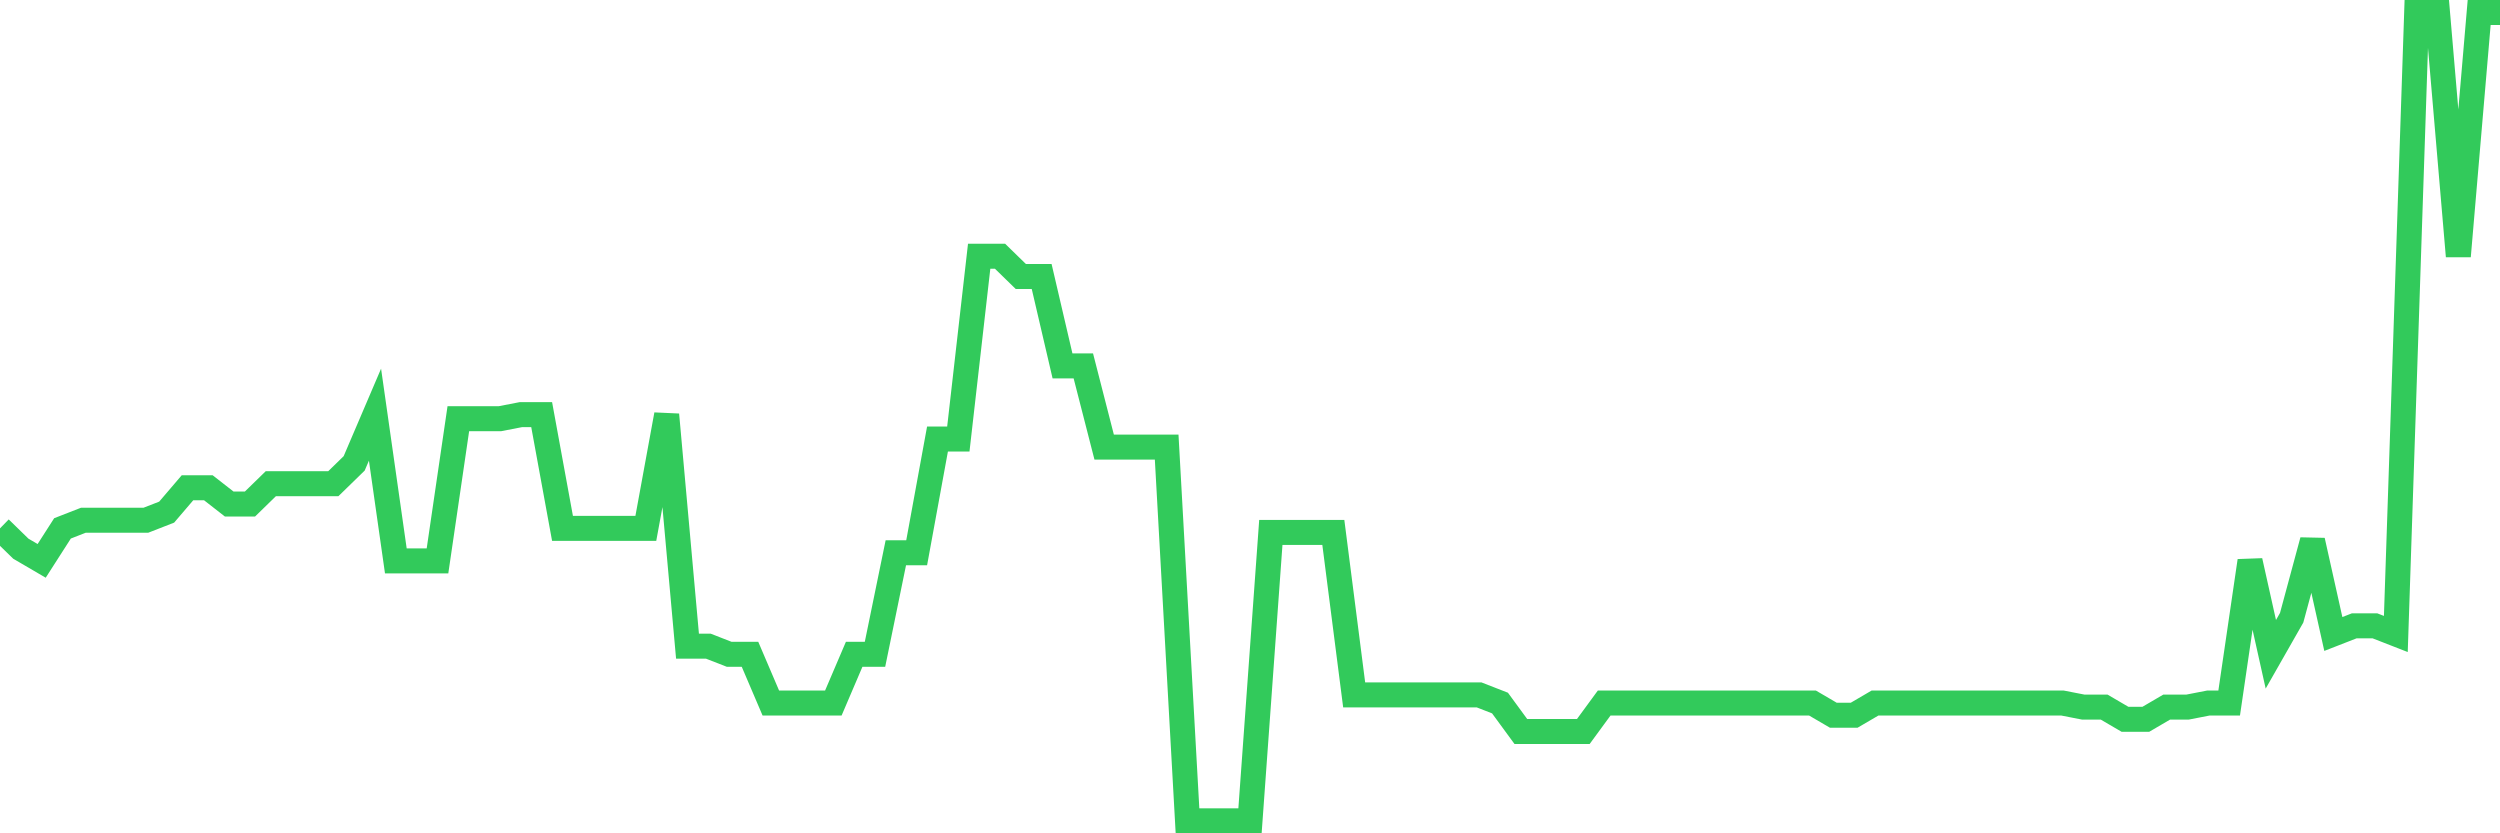 <svg
  xmlns="http://www.w3.org/2000/svg"
  xmlns:xlink="http://www.w3.org/1999/xlink"
  width="120"
  height="40"
  viewBox="0 0 120 40"
  preserveAspectRatio="none"
>
  <polyline
    points="0,25.362 1,26.337 2,26.922 3,25.362 4,24.972 5,24.972 6,24.972 7,24.972 8,24.582 9,23.412 10,23.412 11,24.192 12,24.192 13,23.217 14,23.217 15,23.217 16,23.217 17,22.242 18,19.903 19,26.922 20,26.922 21,26.922 22,20.097 23,20.097 24,20.097 25,19.903 26,19.903 27,25.362 28,25.362 29,25.362 30,25.362 31,25.362 32,19.903 33,31.016 34,31.016 35,31.406 36,31.406 37,33.746 38,33.746 39,33.746 40,33.746 41,31.406 42,31.406 43,26.532 44,26.532 45,21.072 46,21.072 47,12.298 48,12.298 49,13.273 50,13.273 51,17.563 52,17.563 53,21.462 54,21.462 55,21.462 56,21.462 57,39.4 58,39.4 59,39.4 60,39.4 61,25.557 62,25.557 63,25.557 64,25.557 65,33.356 66,33.356 67,33.356 68,33.356 69,33.356 70,33.356 71,33.356 72,33.746 73,35.111 74,35.111 75,35.111 76,35.111 77,33.746 78,33.746 79,33.746 80,33.746 81,33.746 82,33.746 83,33.746 84,33.746 85,33.746 86,33.746 87,33.746 88,34.331 89,34.331 90,33.746 91,33.746 92,33.746 93,33.746 94,33.746 95,33.746 96,33.746 97,33.746 98,33.746 99,33.746 100,33.941 101,33.941 102,34.526 103,34.526 104,33.941 105,33.941 106,33.746 107,33.746 108,26.922 109,31.406 110,29.651 111,25.947 112,30.431 113,30.041 114,30.041 115,30.431 116,0.6 117,0.6 118,12.298 119,0.6 120,0.6"
    fill="none"
    stroke="#32ca5b"
    stroke-width="1.2"
  >
  </polyline>
</svg>